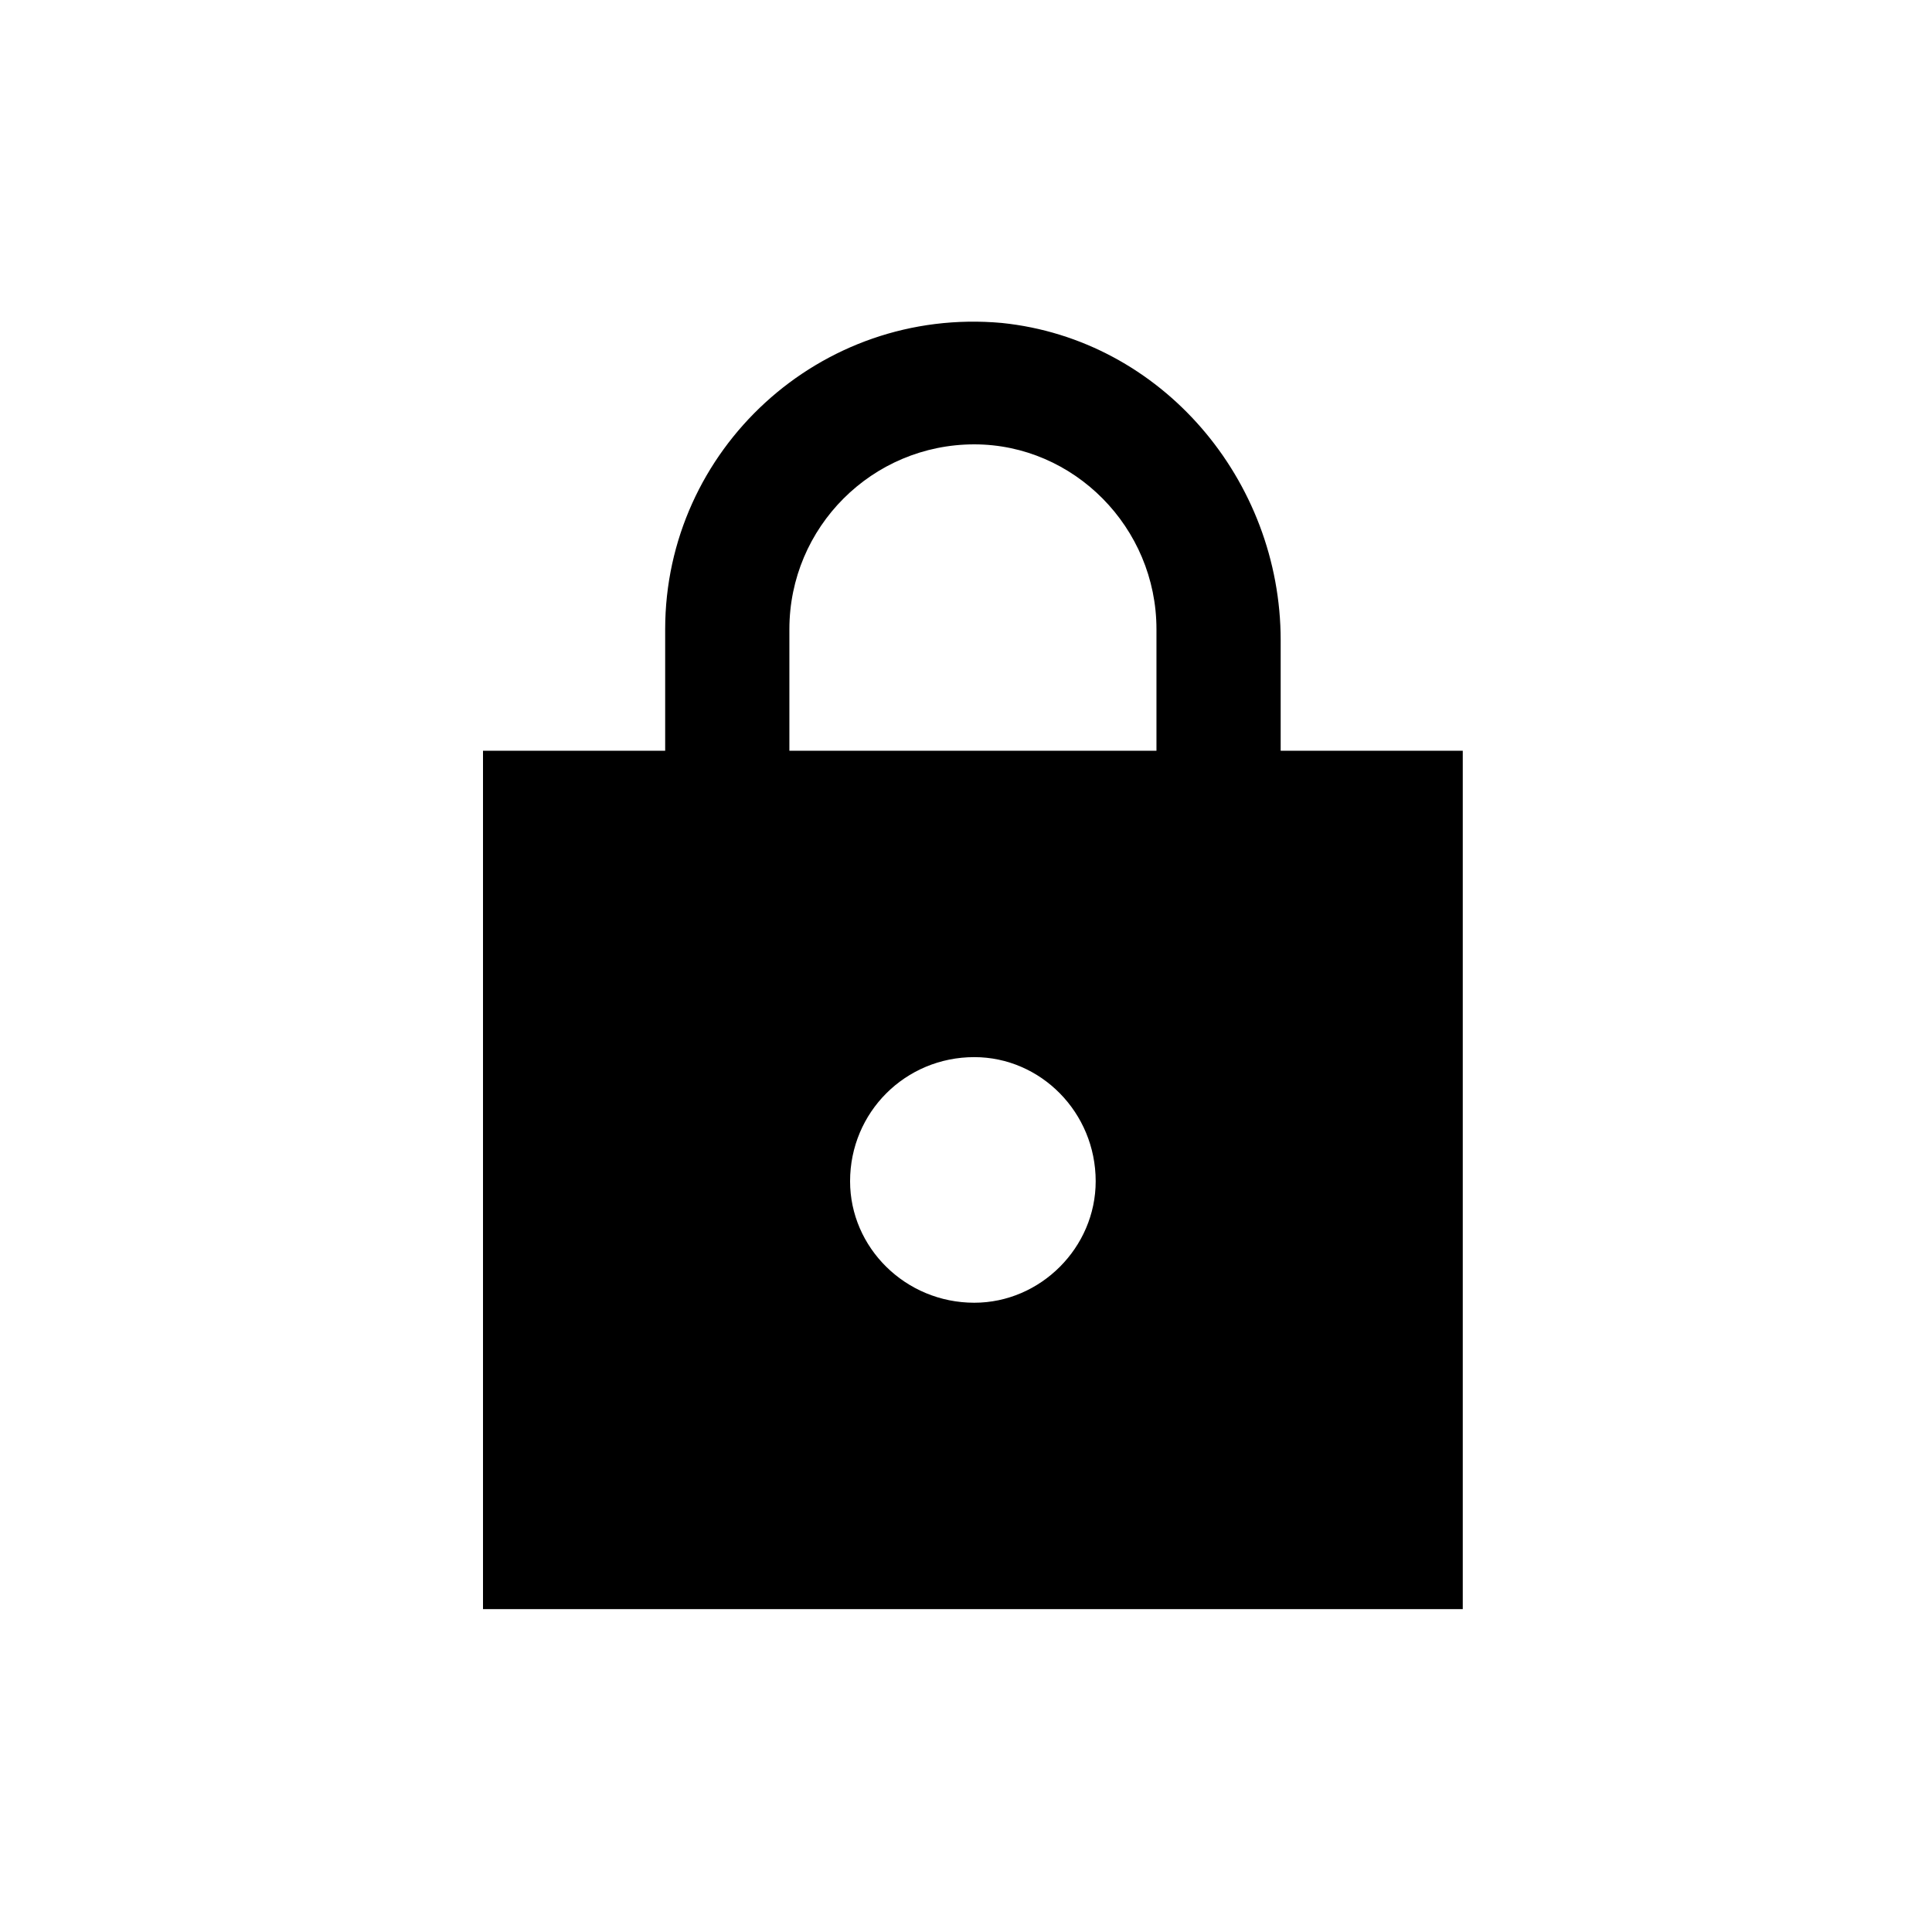 <svg width="24" height="24" viewBox="0 0 24 24" fill="none"
    xmlns="http://www.w3.org/2000/svg">
    <path d="M18.171 19.989V9.326H15.909V7.954C15.909 5.966 14.434 4.217 12.446 4.012C10.183 3.806 8.263 5.589 8.263 7.817V9.326H6V19.989H18.171ZM14.366 9.326H9.806V7.817C9.806 6.549 10.834 5.52 12.103 5.52C13.337 5.52 14.366 6.549 14.366 7.817V9.326ZM12.103 16.183C11.246 16.183 10.56 15.497 10.56 14.674C10.56 13.817 11.246 13.132 12.103 13.132C12.926 13.132 13.611 13.817 13.611 14.674C13.611 15.497 12.926 16.183 12.103 16.183Z" fill="currentColor"/>
</svg>
